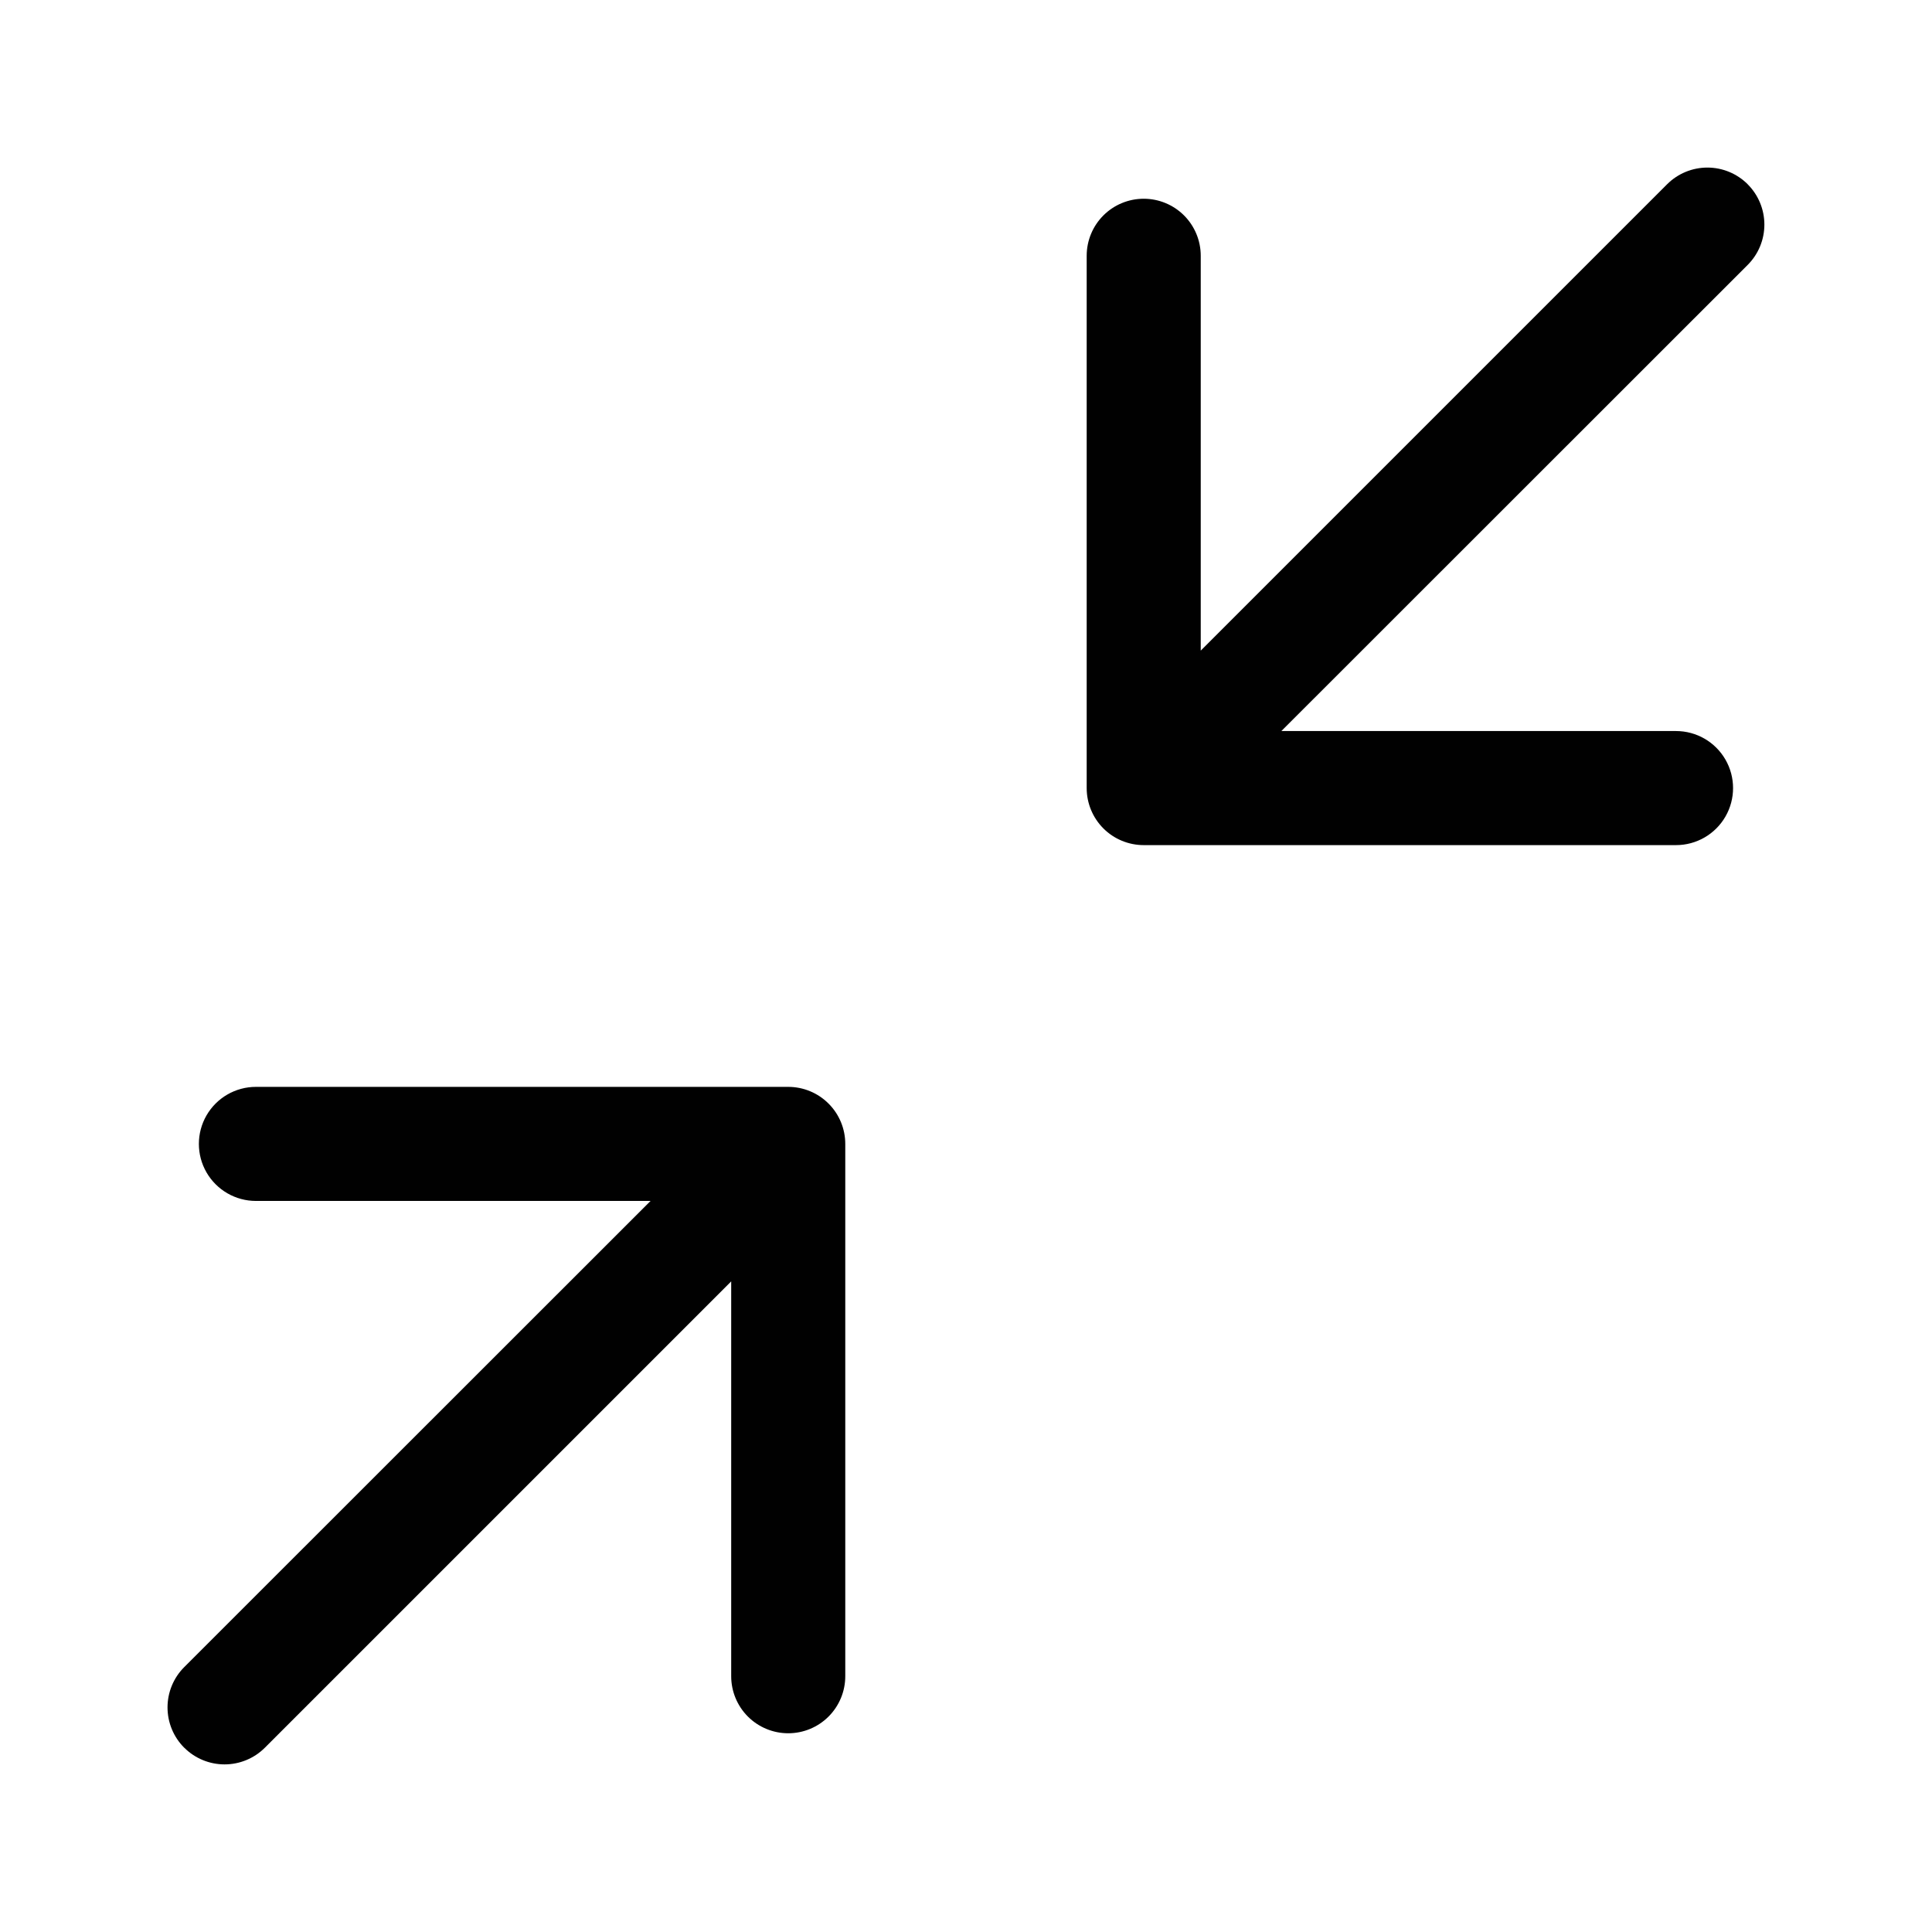 <?xml version="1.0" encoding="UTF-8"?>
<!-- The Best Svg Icon site in the world: iconSvg.co, Visit us! https://iconsvg.co -->
<svg width="800px" height="800px" version="1.1" viewBox="144 144 512 512" xmlns="http://www.w3.org/2000/svg">
 <g fill="#010101">
  <path d="m607.16 192.83c-2.832-2.832-6.676-4.422-10.68-4.422s-7.848 1.59-10.68 4.422l-123.59 123.59v-104.64c0-4.008-1.594-7.852-4.426-10.688-2.836-2.832-6.68-4.426-10.688-4.426-4.008 0-7.856 1.594-10.688 4.426-2.836 2.836-4.426 6.68-4.426 10.688v141.07c0 4.008 1.59 7.852 4.426 10.688 2.832 2.832 6.68 4.426 10.688 4.426h141.07c5.398 0 10.391-2.883 13.09-7.559 2.699-4.676 2.699-10.438 0-15.113-2.699-4.676-7.691-7.559-13.09-7.559h-104.59l123.58-123.53c2.832-2.836 4.422-6.676 4.422-10.684 0-4.004-1.59-7.848-4.422-10.68z"/>
  <path d="m192.83 607.16c2.832 2.832 6.676 4.422 10.68 4.422 4.008 0 7.848-1.59 10.684-4.422l123.58-123.58v104.64c0 4.008 1.594 7.852 4.426 10.688 2.836 2.832 6.68 4.426 10.688 4.426 4.012 0 7.856-1.594 10.688-4.426 2.836-2.836 4.43-6.68 4.43-10.688v-141.07c0-4.008-1.594-7.856-4.43-10.688-2.832-2.836-6.676-4.43-10.688-4.43h-141.07c-5.398 0-10.387 2.883-13.09 7.559-2.699 4.676-2.699 10.438 0 15.113 2.703 4.676 7.691 7.559 13.09 7.559h104.59l-123.59 123.54c-2.832 2.832-4.422 6.676-4.422 10.68s1.59 7.848 4.422 10.68z"/>
 </g>
</svg>